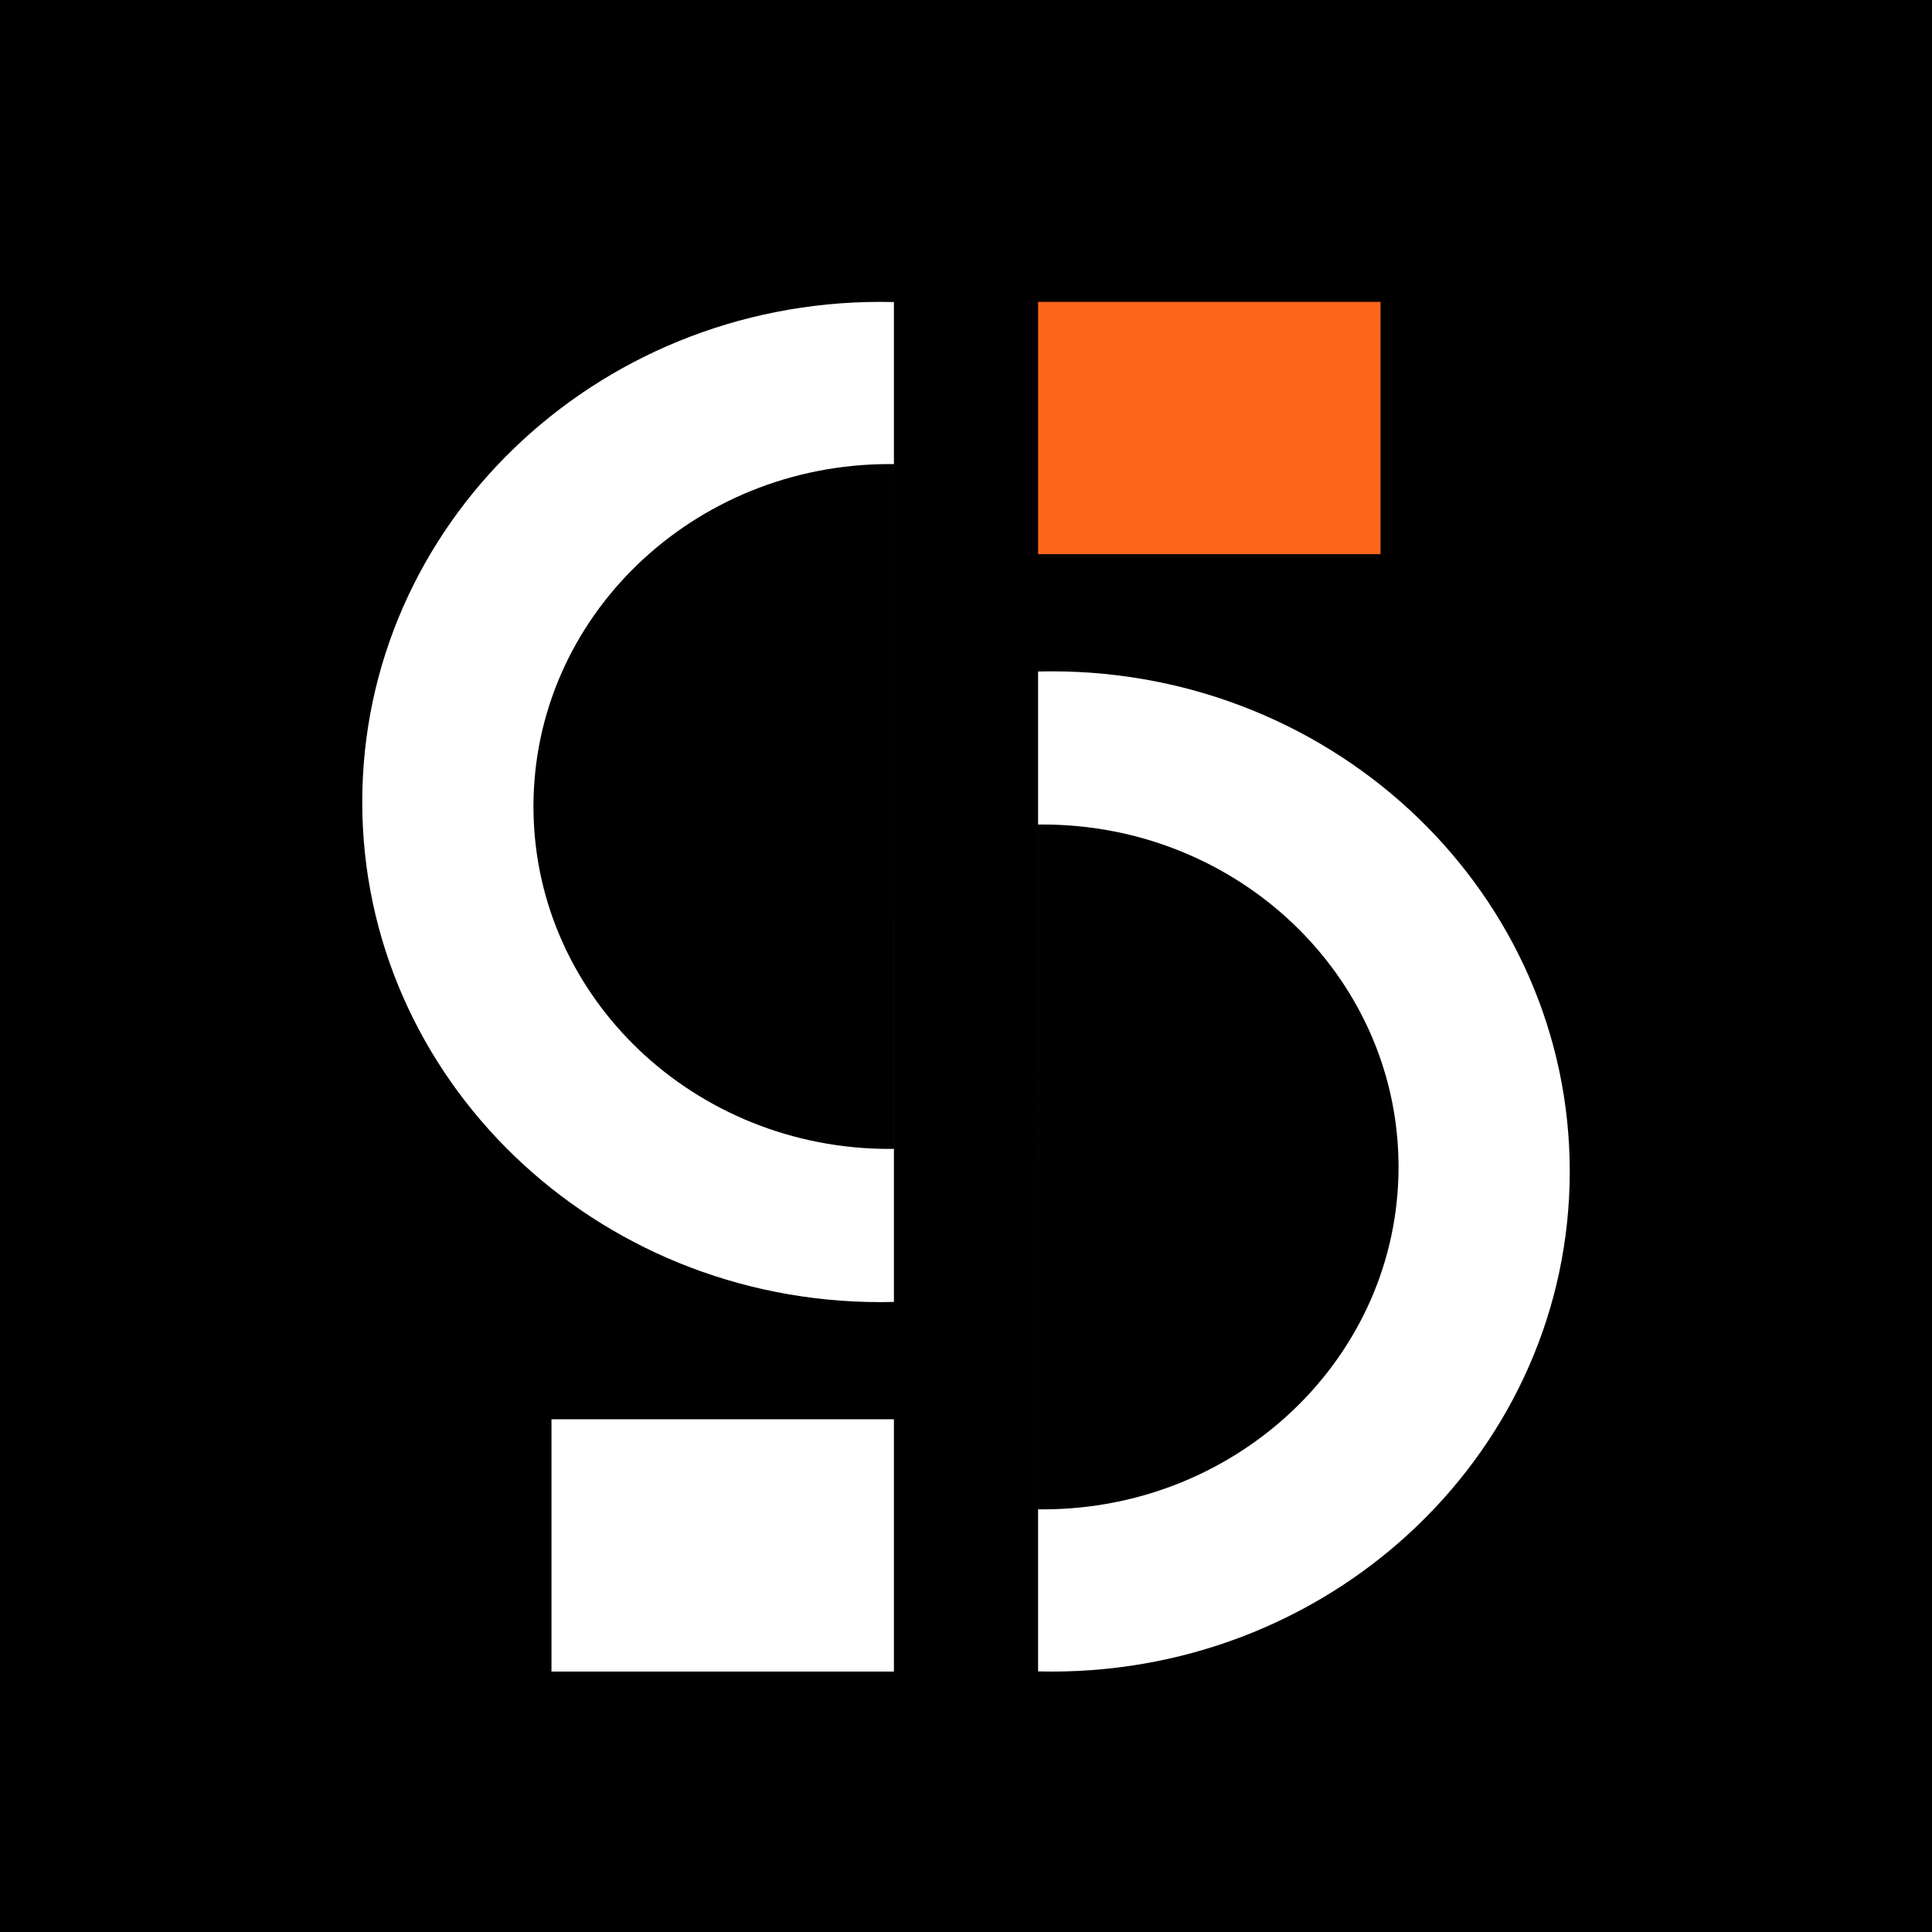 <?xml version="1.0" encoding="UTF-8"?>
<svg width="180px" height="180px" viewBox="0 0 180 180" version="1.1" xmlns="http://www.w3.org/2000/svg" xmlns:xlink="http://www.w3.org/1999/xlink">
    <g id="页面-1" stroke="none" stroke-width="1" fill="none" fill-rule="evenodd">
        <g id="画板" transform="translate(-280, -4230)">
            <g id="编组-20备份-2" transform="translate(280, 4230)">
                <rect id="矩形" fill="#000000" x="0" y="0" width="180" height="180"></rect>
                <g id="编组-18备份" transform="translate(33.75, 28.125)">
                    <rect id="矩形备份-49" fill="#FFFFFF" x="17.63" y="104.104" width="31.903" height="23.507"></rect>
                    <rect id="矩形备份-50" fill="#FF651A" x="62.966" y="0" width="31.903" height="23.507"></rect>
                    <path d="M48.274,0 C48.695,0 49.115,0.005 49.534,0.016 L49.534,93.174 C49.115,93.185 48.695,93.19 48.274,93.19 C21.613,93.19 0,72.328 0,46.595 C0,20.861 21.613,0 48.274,0 Z M49.114,15.112 C30.799,15.112 15.951,29.395 15.951,47.015 L15.951,47.015 L15.956,47.542 C16.249,64.918 30.982,78.917 49.114,78.917 L49.114,78.917 L49.532,78.914 L49.533,15.114 C49.393,15.113 49.254,15.112 49.114,15.112 Z" id="形状结合" fill="#FFFFFF"></path>
                    <path d="M111.24,34.421 C111.661,34.421 112.081,34.427 112.5,34.437 L112.5,127.596 C112.081,127.606 111.661,127.611 111.24,127.611 C84.579,127.611 62.966,106.75 62.966,81.016 C62.966,55.283 84.579,34.421 111.24,34.421 Z M112.08,49.533 C93.765,49.533 78.917,63.817 78.917,81.436 L78.917,81.436 L78.922,81.964 C79.215,99.34 93.948,113.339 112.08,113.339 L112.08,113.339 L112.498,113.335 L112.499,49.536 C112.359,49.534 112.22,49.533 112.08,49.533 Z" id="形状结合备份-16" fill="#FFFFFF" transform="translate(87.733, 81.016) scale(-1, -1) translate(-87.733, -81.016) "></path>
                </g>
            </g>
        </g>
    </g>
</svg>